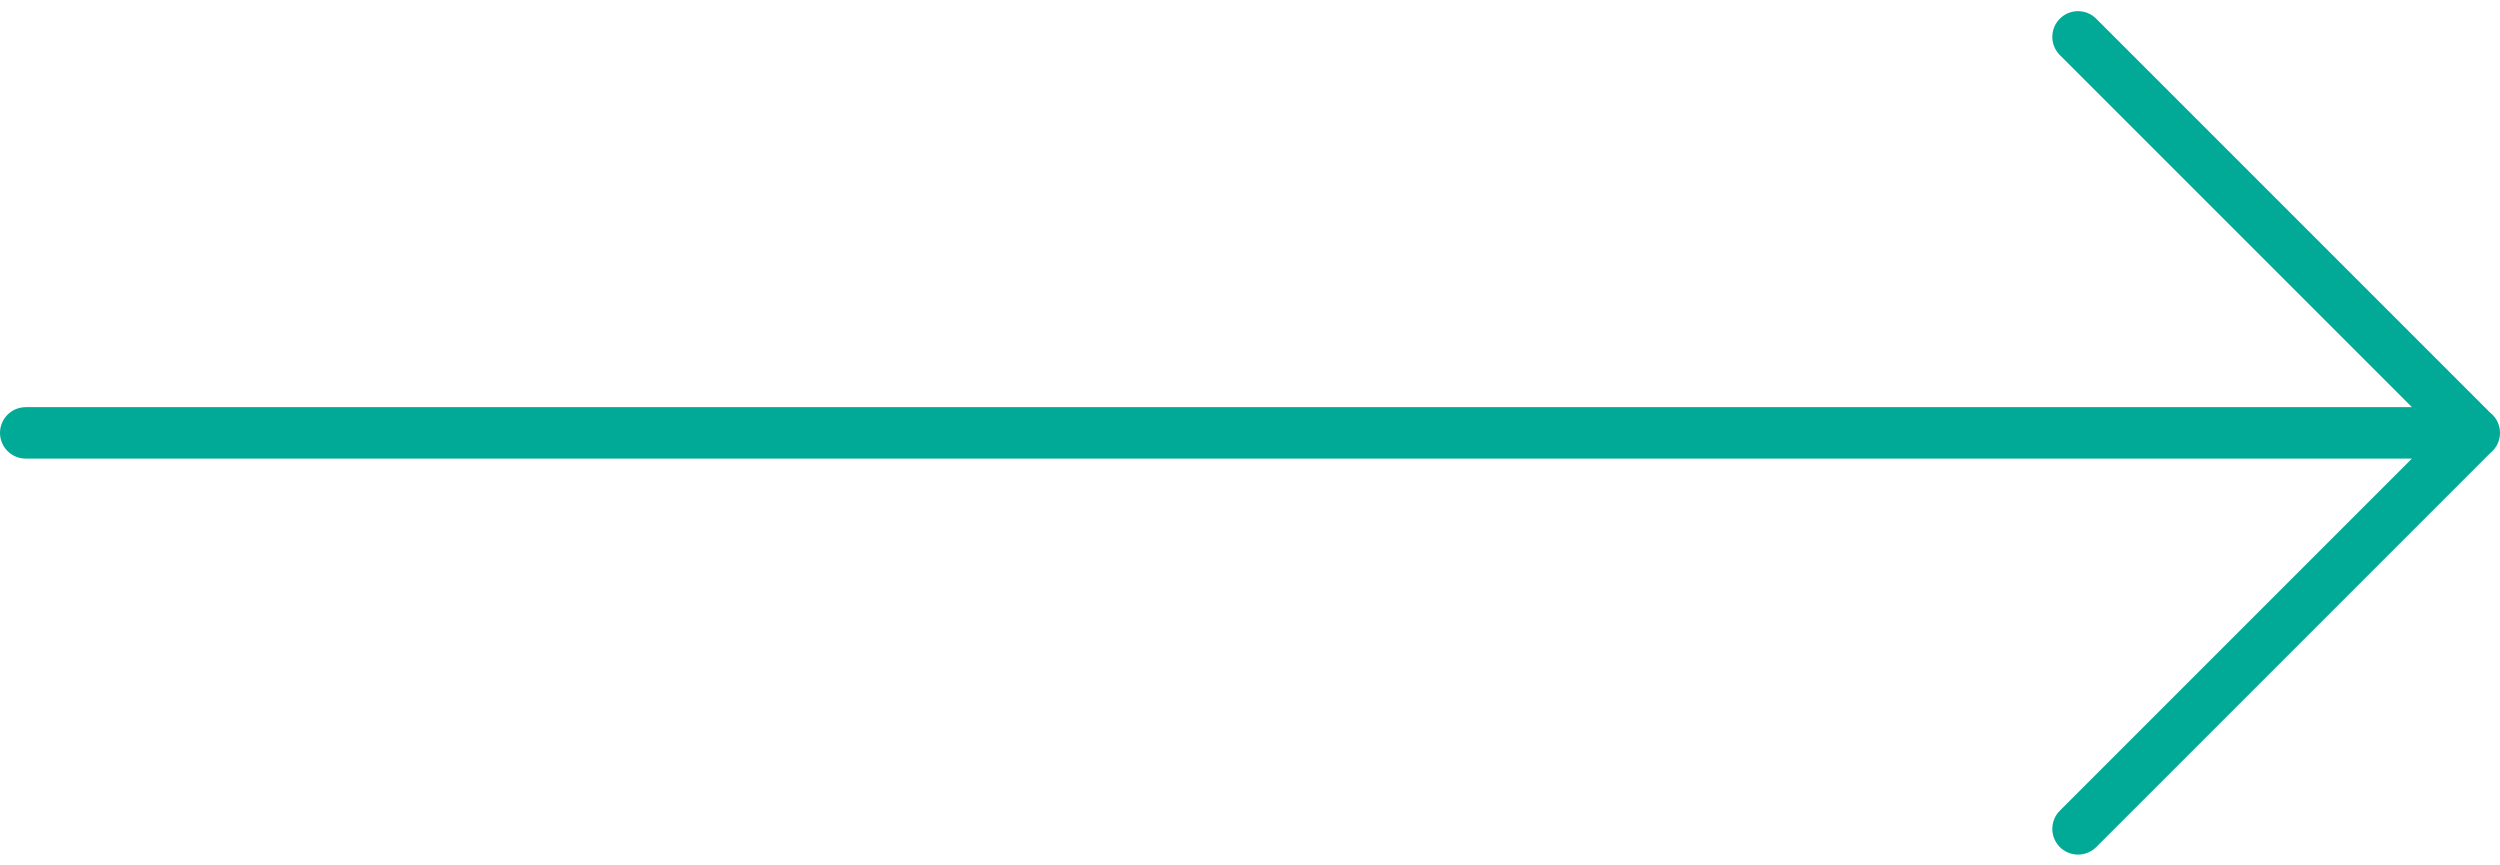 <svg xmlns="http://www.w3.org/2000/svg" width="48.611" height="16.824" viewBox="0 0 48.611 16.824">
  <path id="Icon_akar-arrow-down" data-name="Icon akar-arrow-down" d="M7.7,47.611V0M0,39.906l7.7,7.7,7.7-7.7" transform="translate(0.5 16.117) rotate(-90)" fill="none" stroke="#00aa96" stroke-linecap="round" stroke-linejoin="round" stroke-width="1"/>
</svg>
